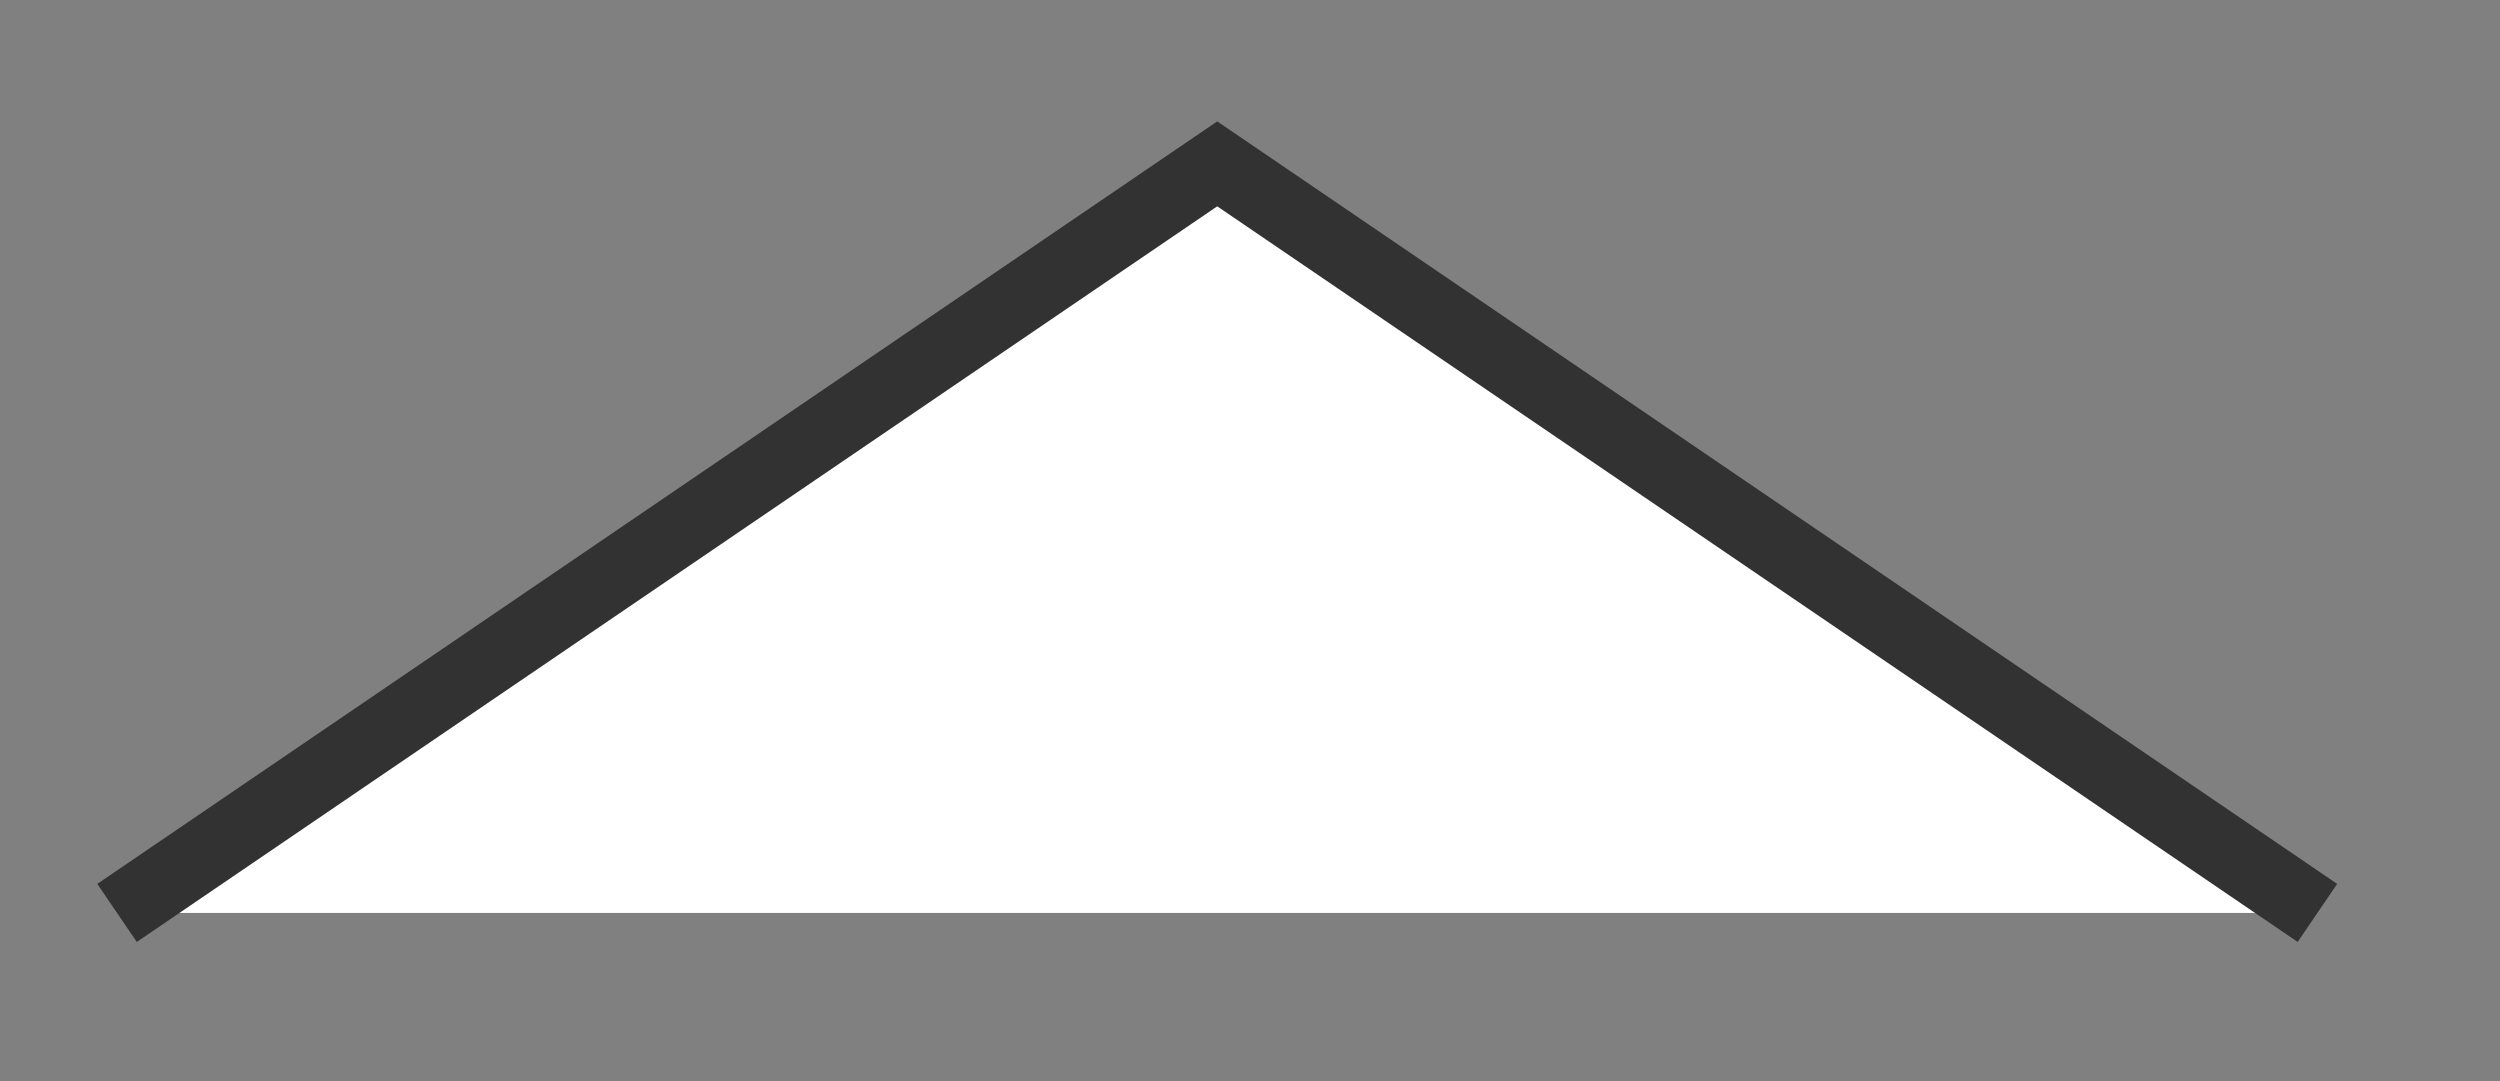 <?xml version="1.0" encoding="utf-8"?>
<!-- Generator: Adobe Illustrator 23.0.1, SVG Export Plug-In . SVG Version: 6.00 Build 0)  -->
<svg version="1.1" id="Capa_1" xmlns="http://www.w3.org/2000/svg" xmlns:xlink="http://www.w3.org/1999/xlink" x="0px" y="0px"
	 viewBox="0 0 53.4 23.1" style="enable-background:new 0 0 53.4 23.1;" xml:space="preserve">
<rect x="0" y="0" width="53.4" height="23.1" fill="#808080" stroke="none"/>
<style type="text/css">
	.st0{fill:#FFFFFF;stroke:#323232;stroke-width:1.5;stroke-miterlimit:10;}
</style>
<title>Path 3 Copy</title>
<desc>Created with Sketch.</desc>
<g id="Symbols">
	<g transform="translate(-884, -85)">
		<polyline id="Path-3-Copy" class="st0" points="933.5,104.5 910,88.5 886.5,104.5 		"/>
	</g>
</g>
</svg>
